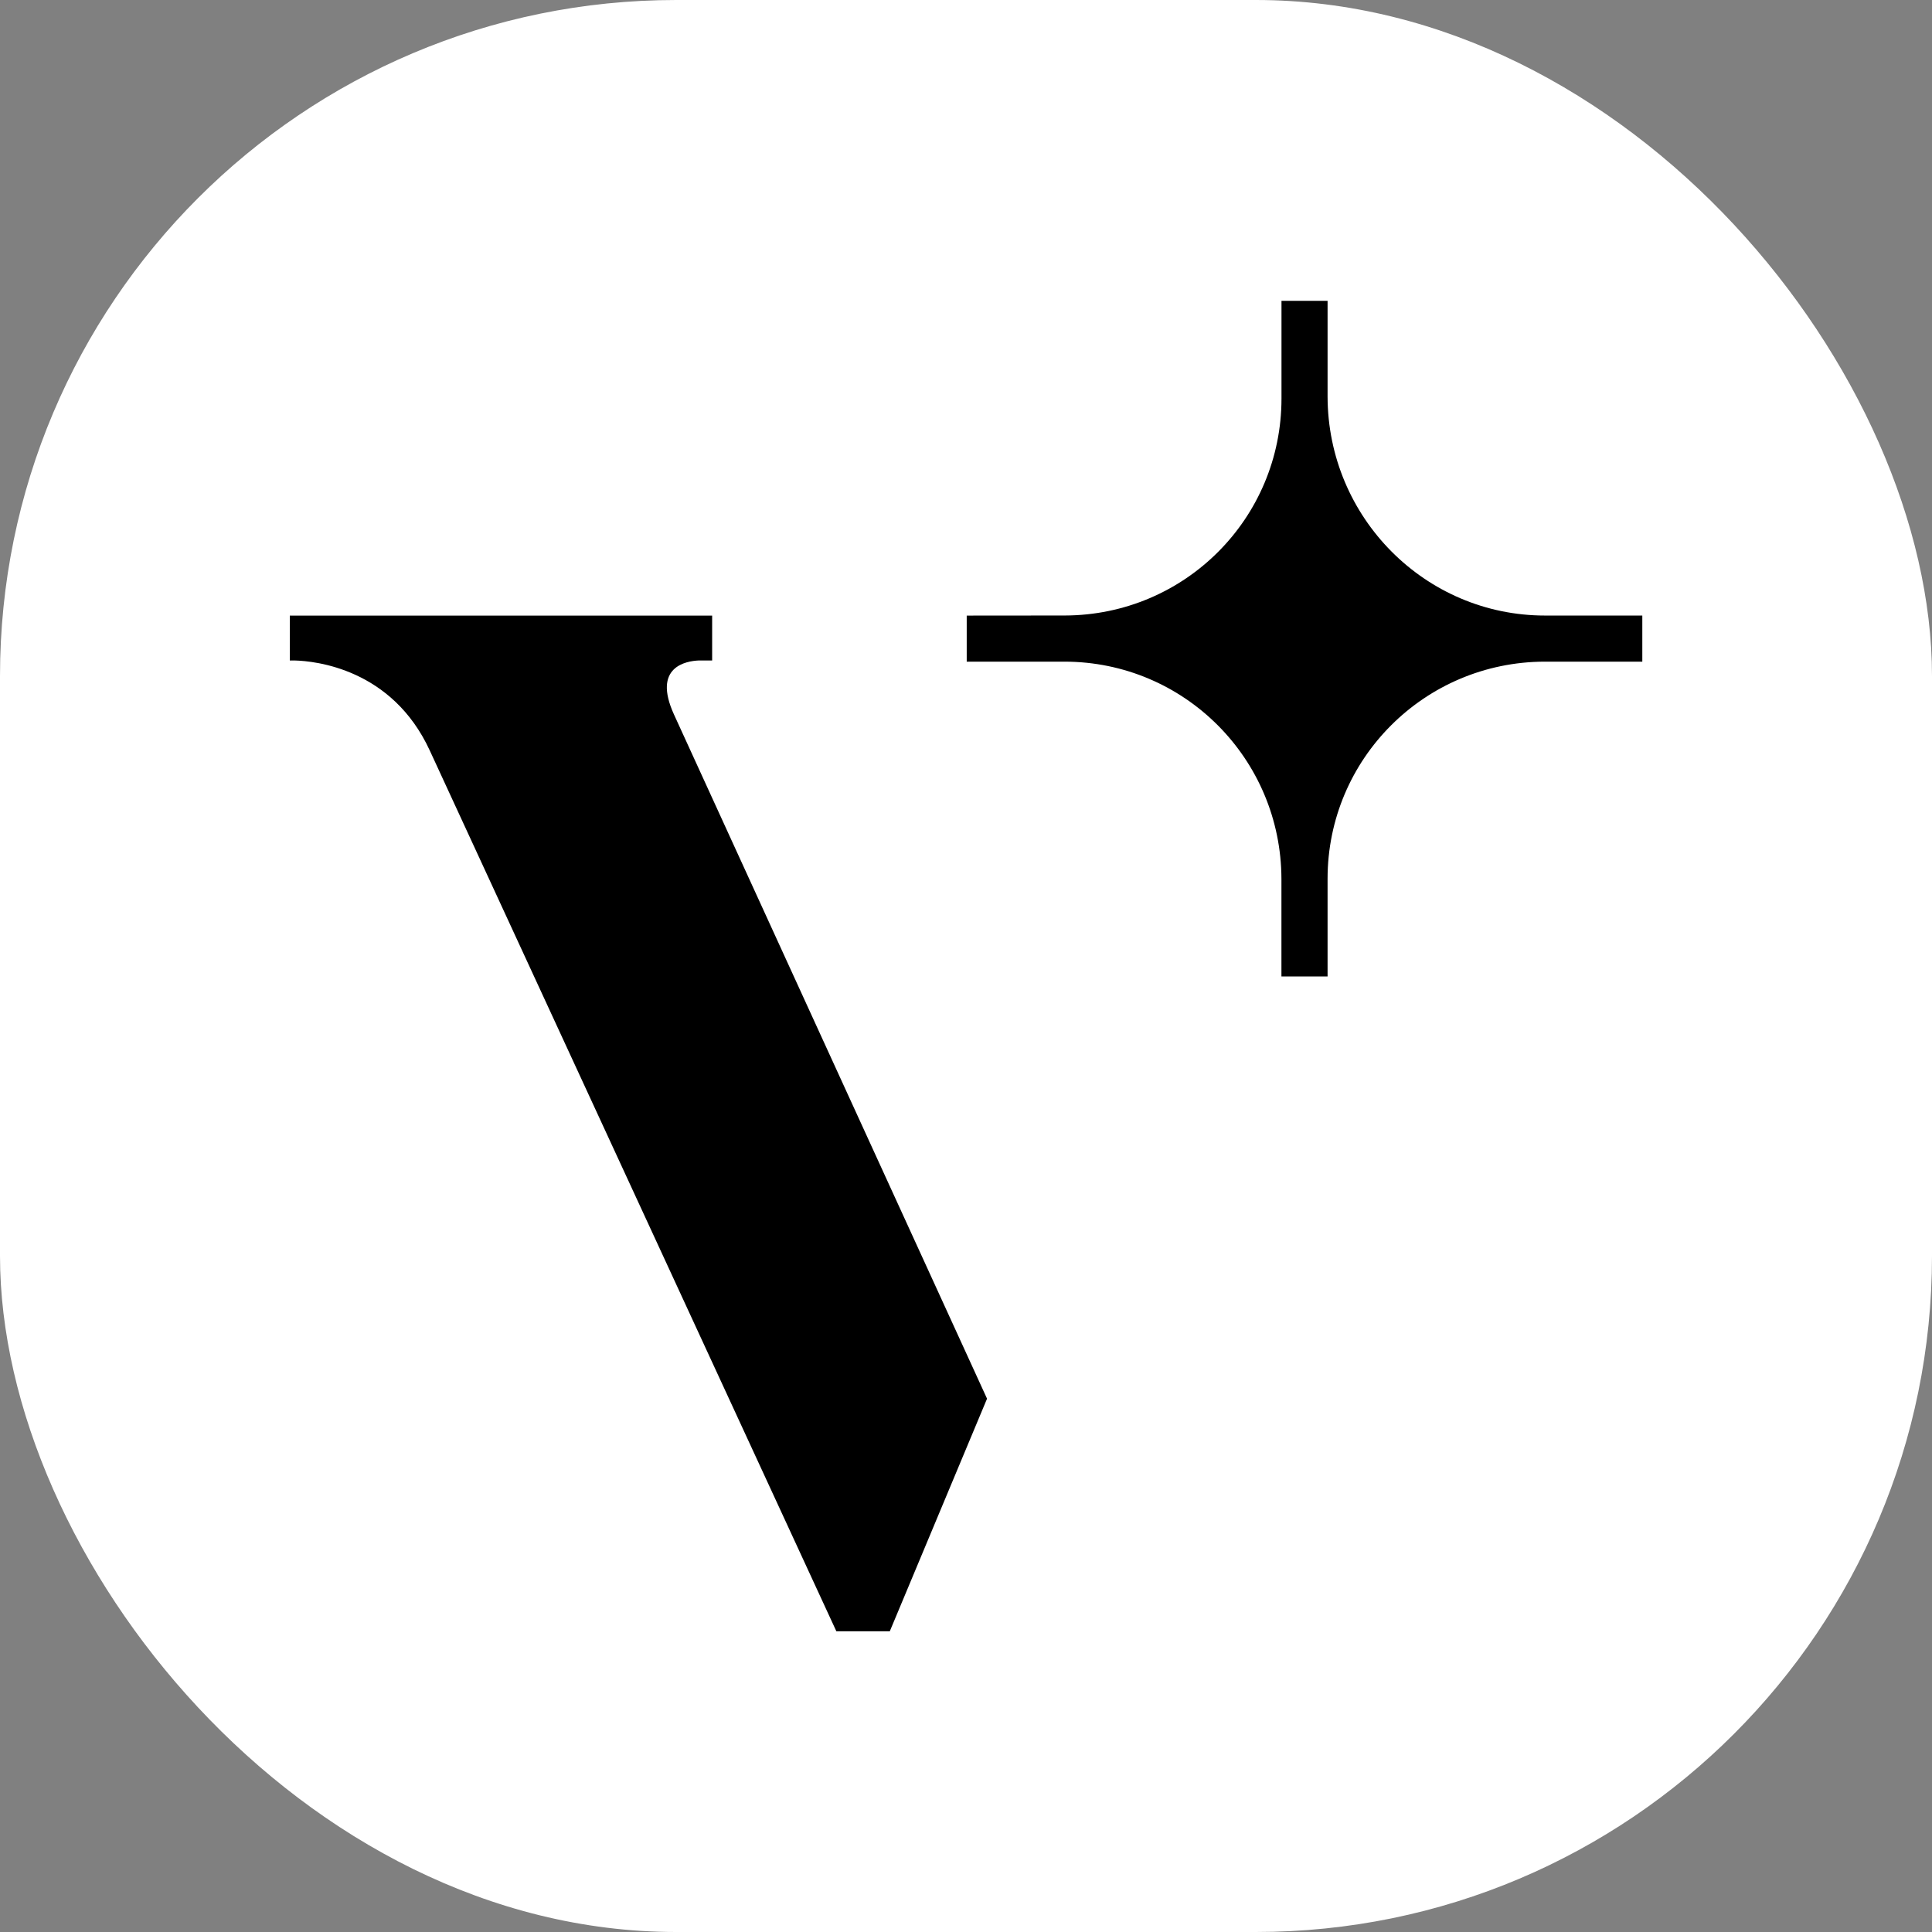 <svg xmlns="http://www.w3.org/2000/svg" version="1.1" xmlns:xlink="http://www.w3.org/1999/xlink" width="1000" height="1000"><rect width="100%" height="100%" fill="#808080" stroke="none"/><g clip-path="url(#SvgjsClipPath1023)"><rect width="1000" height="1000" fill="#ffffff"></rect><g transform="matrix(5.588,0,0,5.588,150,155.7)"><svg xmlns="http://www.w3.org/2000/svg" version="1.1" xmlns:xlink="http://www.w3.org/1999/xlink" width="125.279" height="123.239"><svg id="uuid-8a1c2b8e-0526-410b-a8fe-1faa69d40bb9" xmlns="http://www.w3.org/2000/svg" viewBox="0 0 125.279 123.239"><path d="M37.88,33.315c-1.129.048-4.332.552-2.29,5.012l28.993,63.366-9.008,21.546h-4.948L12.971,41.666c-3.499-7.606-10.641-8.303-12.515-8.351h-.456v-4.155h39.121v4.155h-1.241ZM96.126,8.872c.024,11.208,9.04,20.281,20.145,20.281h9.008v4.27h-9.04c-11.12.024-20.113,8.998-20.113,20.11v9.048h-4.274v-9.04c-.032-11.12-8.998-20.118-20.111-20.118h-9.04v-4.266l9.08-.008c11.12-.024,20.076-8.988,20.076-20.101V0h4.269v8.872h0Z"></path></svg></svg></g></g><defs><clipPath id="SvgjsClipPath1023"><rect width="1000" height="1000" x="0" y="0" rx="350" ry="350"></rect></clipPath></defs></svg>